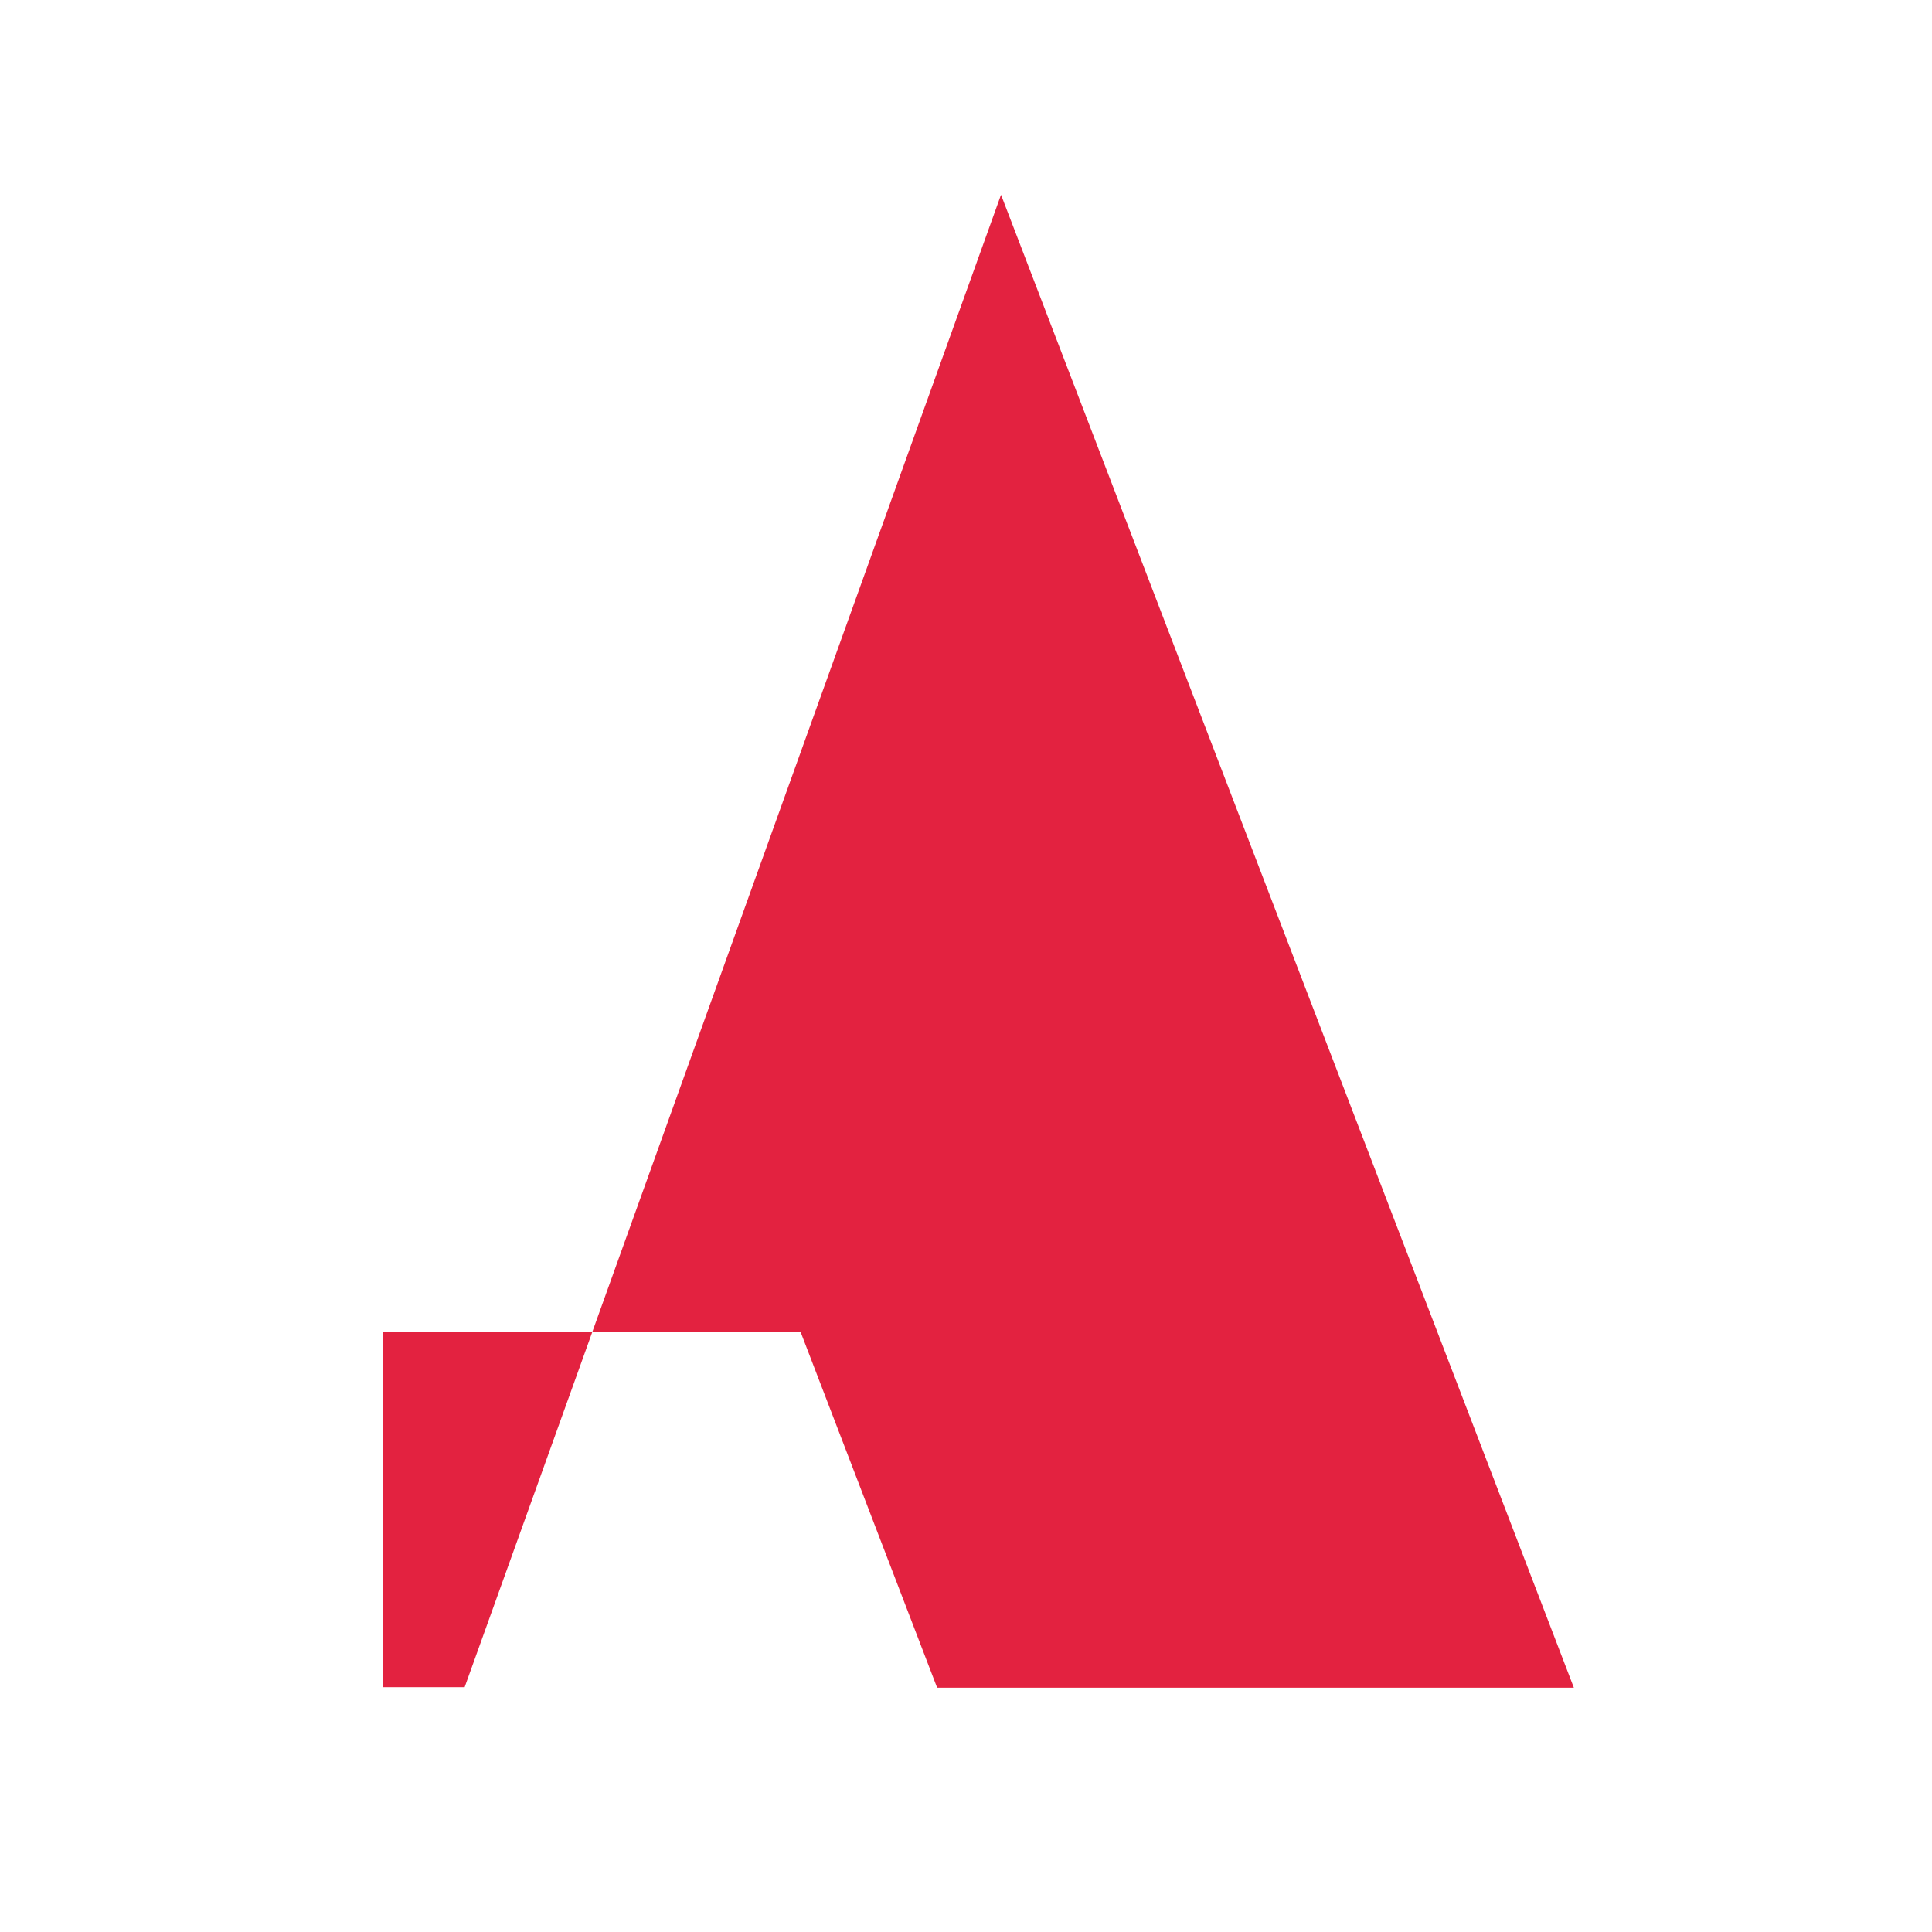 <?xml version="1.0" encoding="UTF-8"?> <!-- Generator: Adobe Illustrator 27.6.1, SVG Export Plug-In . SVG Version: 6.00 Build 0) --> <svg xmlns="http://www.w3.org/2000/svg" xmlns:xlink="http://www.w3.org/1999/xlink" id="Layer_1" x="0px" y="0px" viewBox="0 0 1133.9 1133.9" style="enable-background:new 0 0 1133.9 1133.9;" xml:space="preserve"> <style type="text/css"> .st0{fill:#E32240;} </style> <g> <g> <polygon class="st0" points="587.5,114.3 347.6,781.8 469.9,781.8 550,990.5 923.7,990.5 "></polygon> <polygon class="st0" points="224.7,781.8 224.7,990.2 272.7,990.2 347.6,781.8 "></polygon> </g> </g> </svg> 